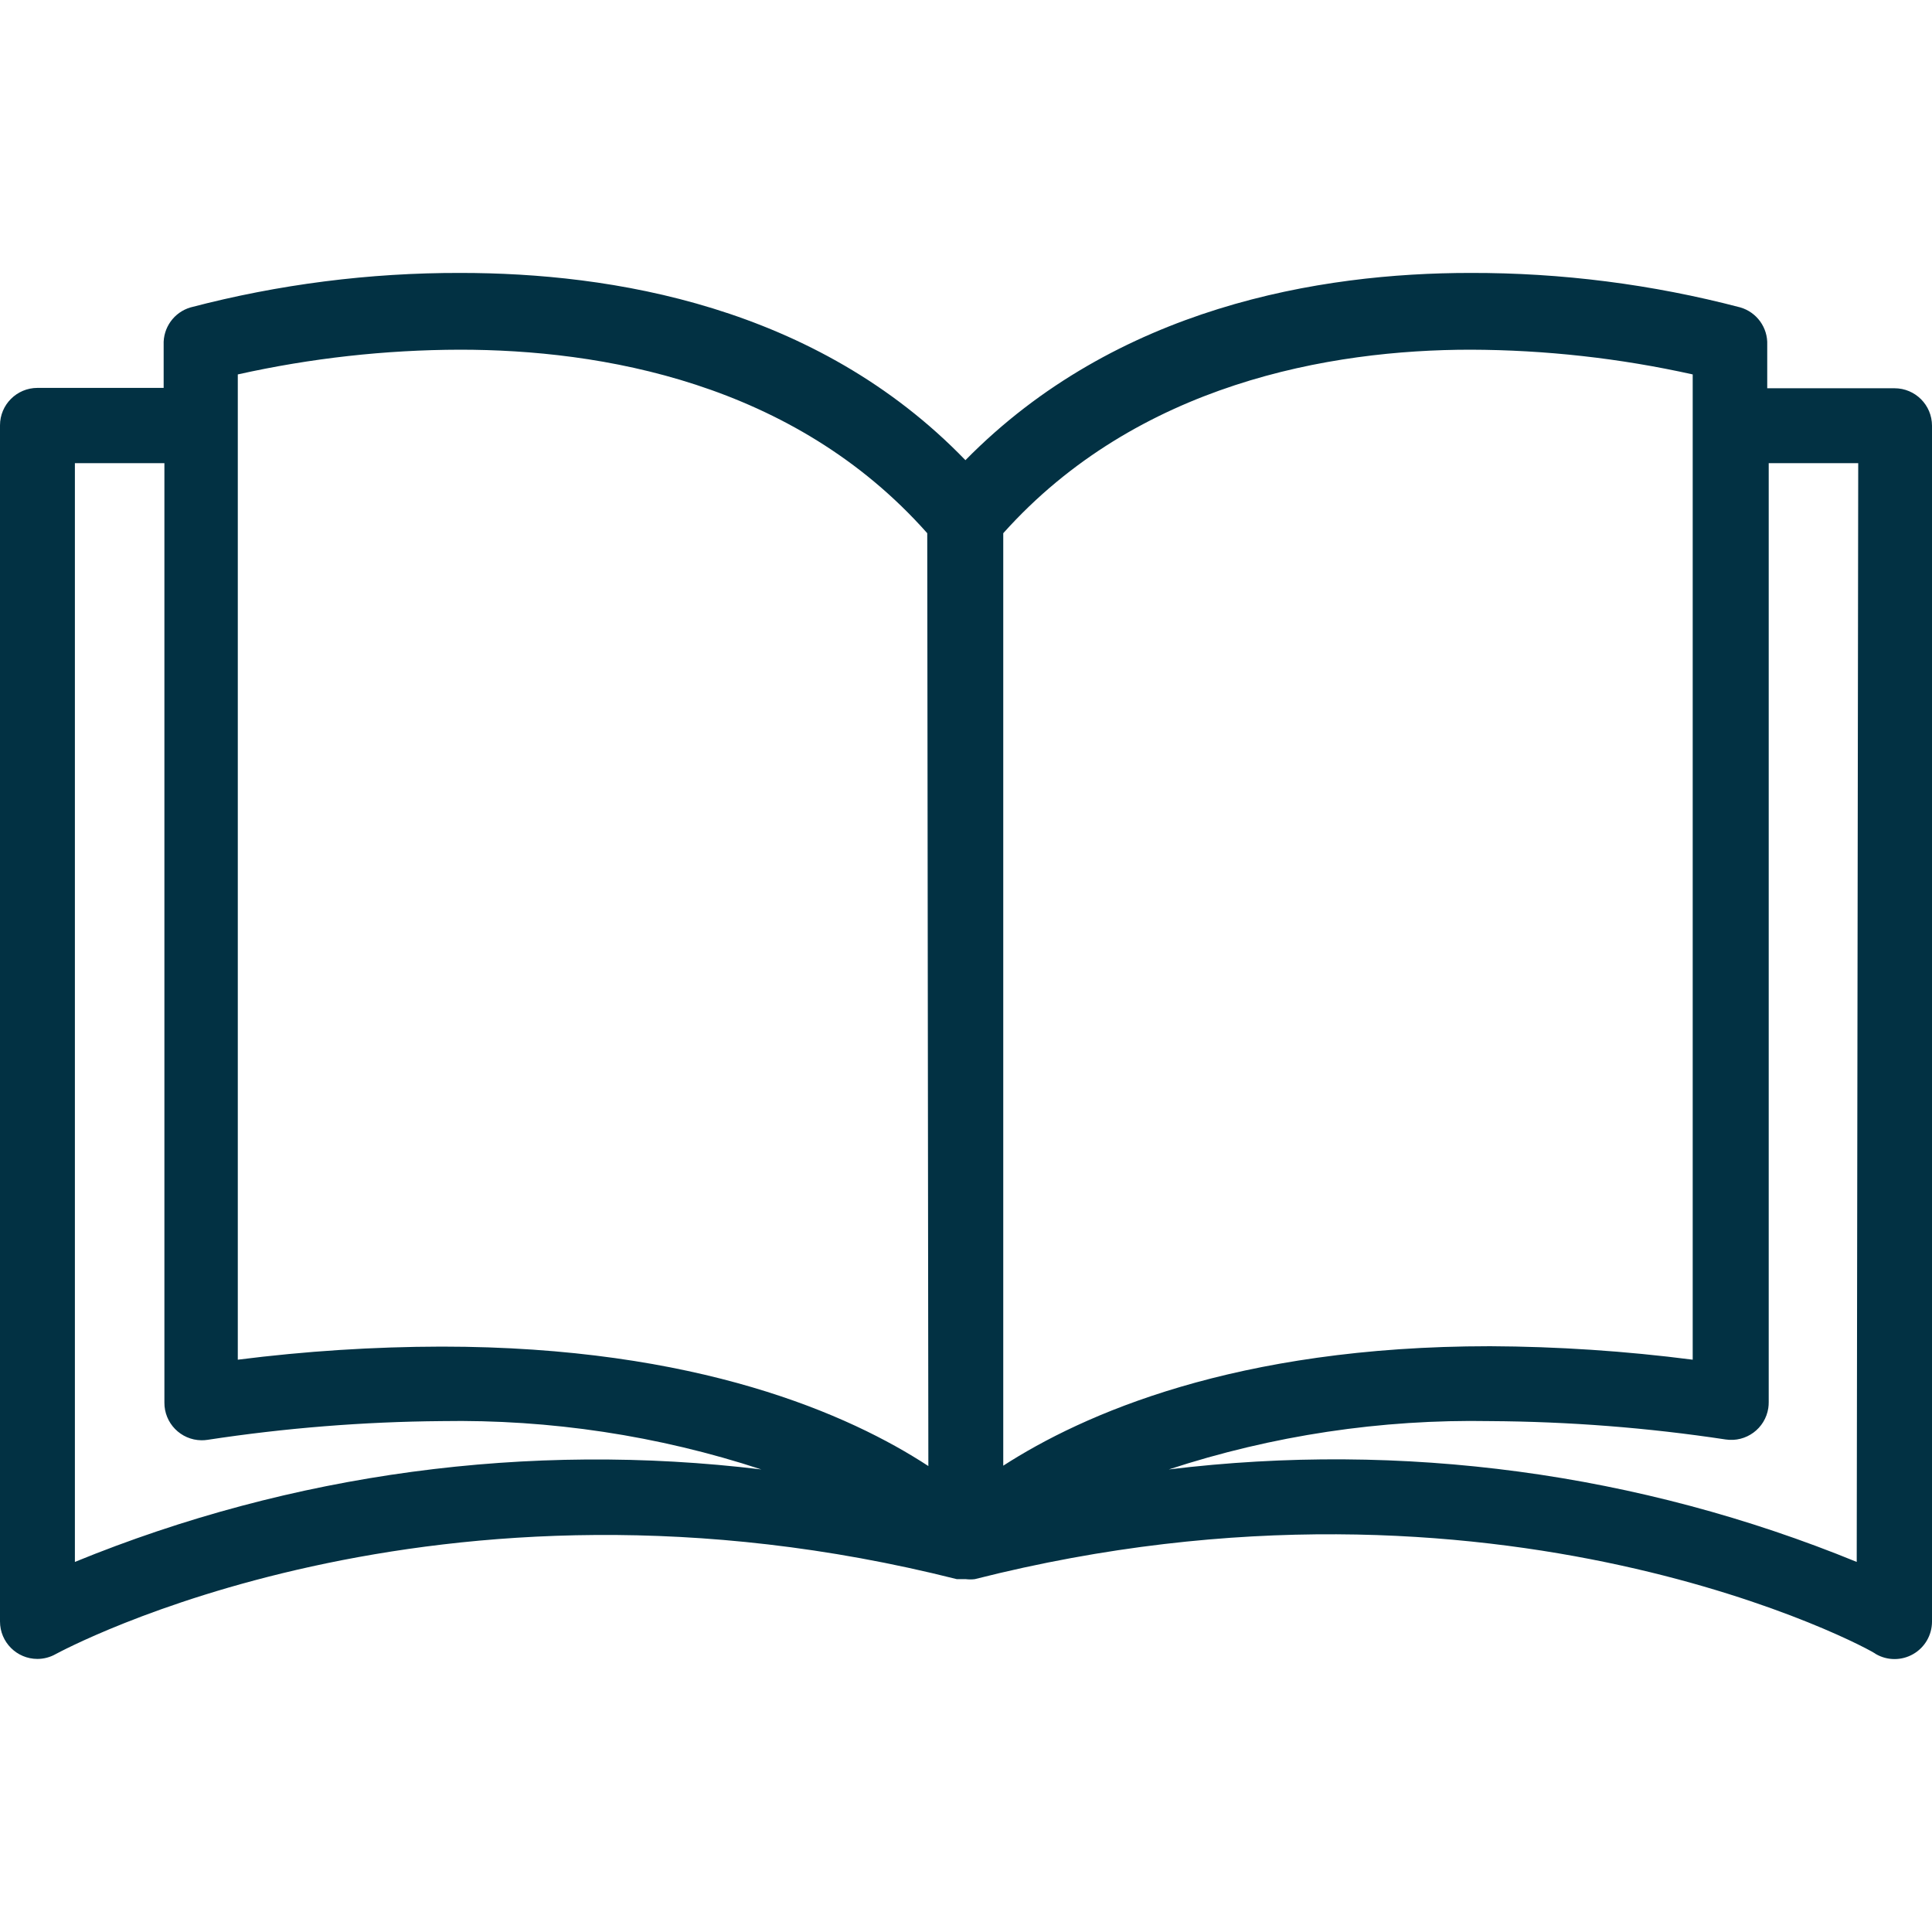 <svg width="85" height="85" viewBox="0 0 85 85" fill="none" xmlns="http://www.w3.org/2000/svg">
<path d="M83.352 17.082C83.347 17.082 83.341 17.082 83.336 17.082H77.751V15.171C77.781 14.415 77.291 13.735 76.564 13.524C72.687 12.507 68.694 11.998 64.685 12.008C58.095 12.008 49.115 13.491 42.475 20.246C35.885 13.425 26.84 12.008 20.266 12.008C16.257 11.998 12.264 12.507 8.386 13.524C7.659 13.735 7.17 14.415 7.2 15.171V17.066H1.648C0.738 17.066 0 17.804 0 18.713V71.338C0 72.248 0.738 72.986 1.648 72.986C1.931 72.985 2.209 72.911 2.455 72.771C2.62 72.689 19.096 63.677 42.096 69.476H42.343H42.492C42.623 69.492 42.756 69.492 42.887 69.476C65.954 63.627 82.43 72.623 82.529 72.771C83.038 73.066 83.666 73.066 84.176 72.771C84.683 72.479 84.996 71.94 85 71.355V18.73C85 17.82 84.263 17.082 83.352 17.082ZM3.295 68.718V20.378H7.233V61.7C7.223 62.609 7.952 63.355 8.862 63.366C8.951 63.367 9.04 63.361 9.128 63.347C12.536 62.827 15.977 62.551 19.425 62.523C24.201 62.441 28.957 63.159 33.496 64.649C23.247 63.409 12.851 64.81 3.295 68.718ZM19.425 59.245C16.428 59.251 13.435 59.444 10.462 59.821V16.473C13.67 15.758 16.946 15.393 20.233 15.385C26.395 15.385 34.896 16.802 40.795 23.459L40.844 64.5C37.417 62.26 30.728 59.245 19.425 59.245ZM44.139 23.459C50.038 16.868 58.539 15.385 64.701 15.385C67.988 15.395 71.264 15.759 74.472 16.473V59.821C71.516 59.44 68.539 59.242 65.558 59.228C54.322 59.228 47.616 62.243 44.139 64.484V23.459ZM81.688 68.718C72.112 64.799 61.693 63.398 51.422 64.649C55.982 63.154 60.76 62.435 65.558 62.523C69.028 62.543 72.491 62.812 75.922 63.331C76.821 63.467 77.661 62.849 77.798 61.949C77.811 61.861 77.817 61.772 77.816 61.683V20.378H81.754L81.688 68.718Z" fill="#023143"/>
</svg>
